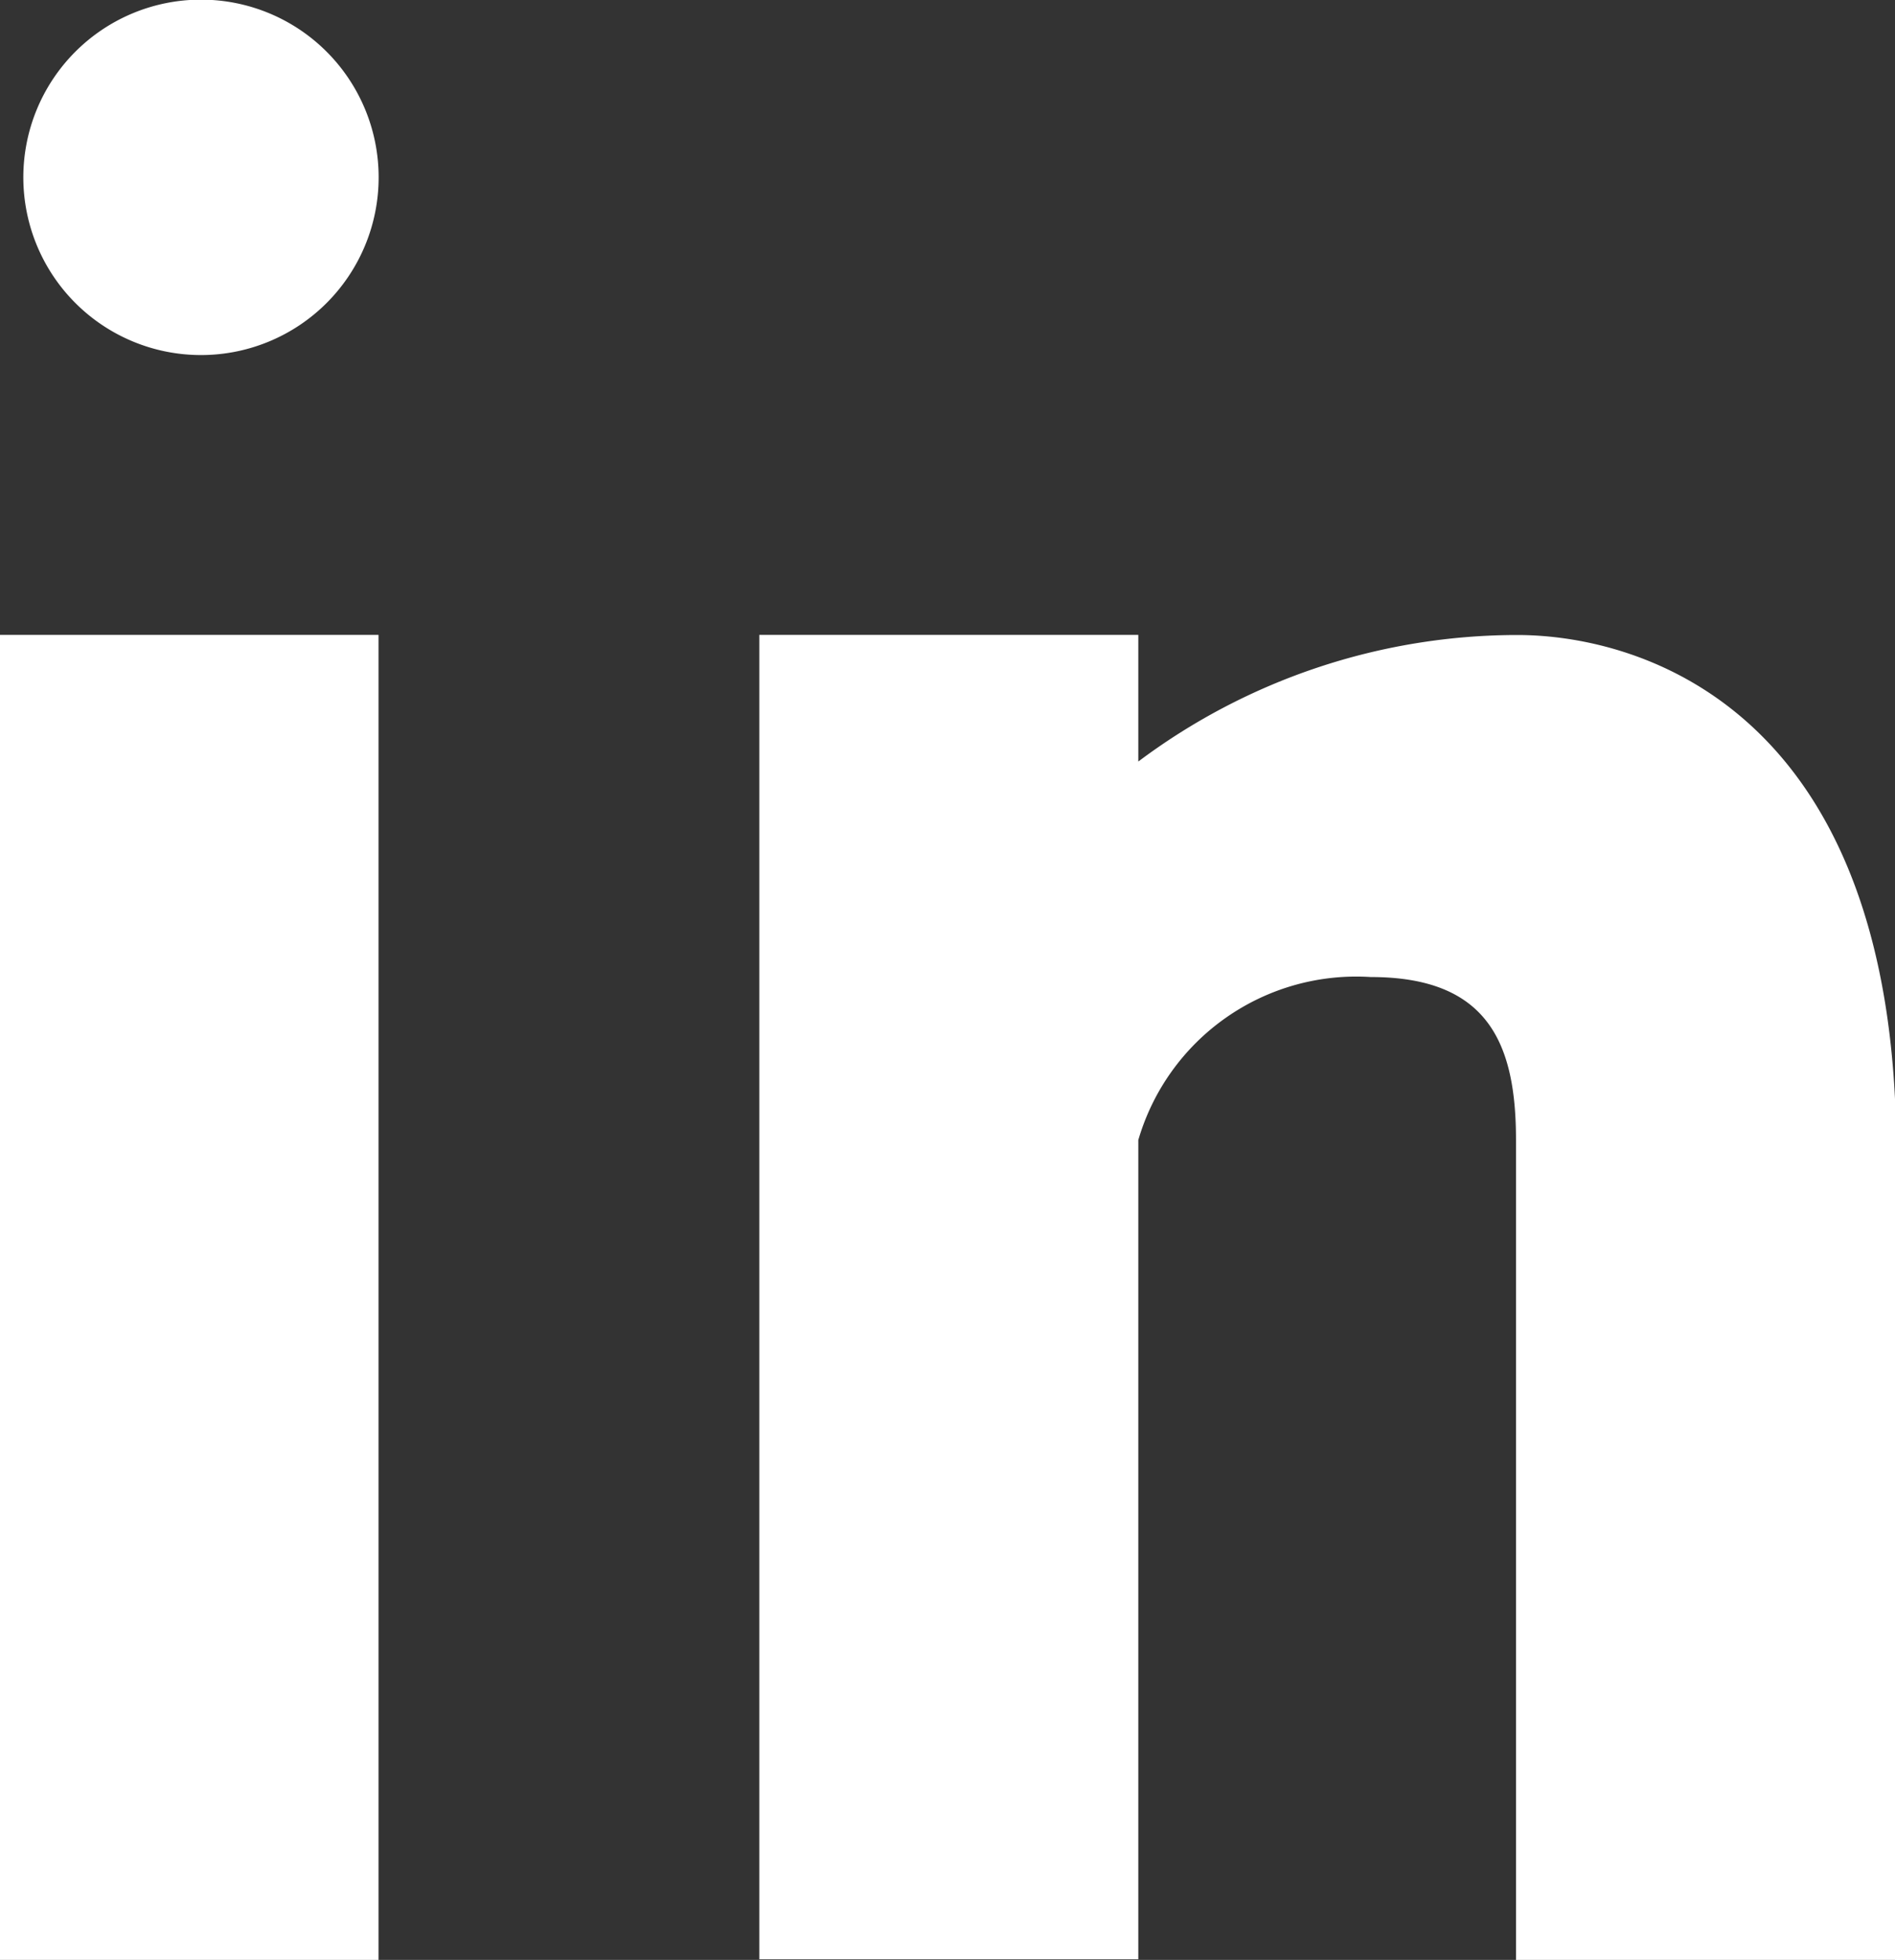<svg id="Group_7458" data-name="Group 7458" xmlns="http://www.w3.org/2000/svg" width="16" height="16.543" viewBox="0 0 16 16.543">
  <rect x="0" y="0" width="16" height="16.543" fill="#333333" stroke="none"/>
  <path id="Path_23028" data-name="Path 23028" d="M181.489,537.82h-3.2V530.9c0-.809-.231-1.376-1.226-1.376A1.917,1.917,0,0,0,175.1,530.9v6.915h-3.2V526.636h3.2v1.069a5.338,5.338,0,0,1,3.2-1.068c1.036,0,3.2.621,3.2,4.365Z" transform="translate(-165.489 -521.277)" fill="#fff" fill-rule="evenodd"/>
  <path id="Path_23029" data-name="Path 23029" d="M158.02,517.3h0a1.5,1.5,0,1,1,1.5-1.5A1.5,1.5,0,0,1,158.02,517.3Z" transform="translate(-156.323 -514.303)" fill="#fff" fill-rule="evenodd"/>
  <path id="Path_23030" data-name="Path 23030" d="M159.049,537.82h-3.2V526.636h3.2Z" transform="translate(-155.853 -521.277)" fill="#fff" fill-rule="evenodd"/>
</svg>
